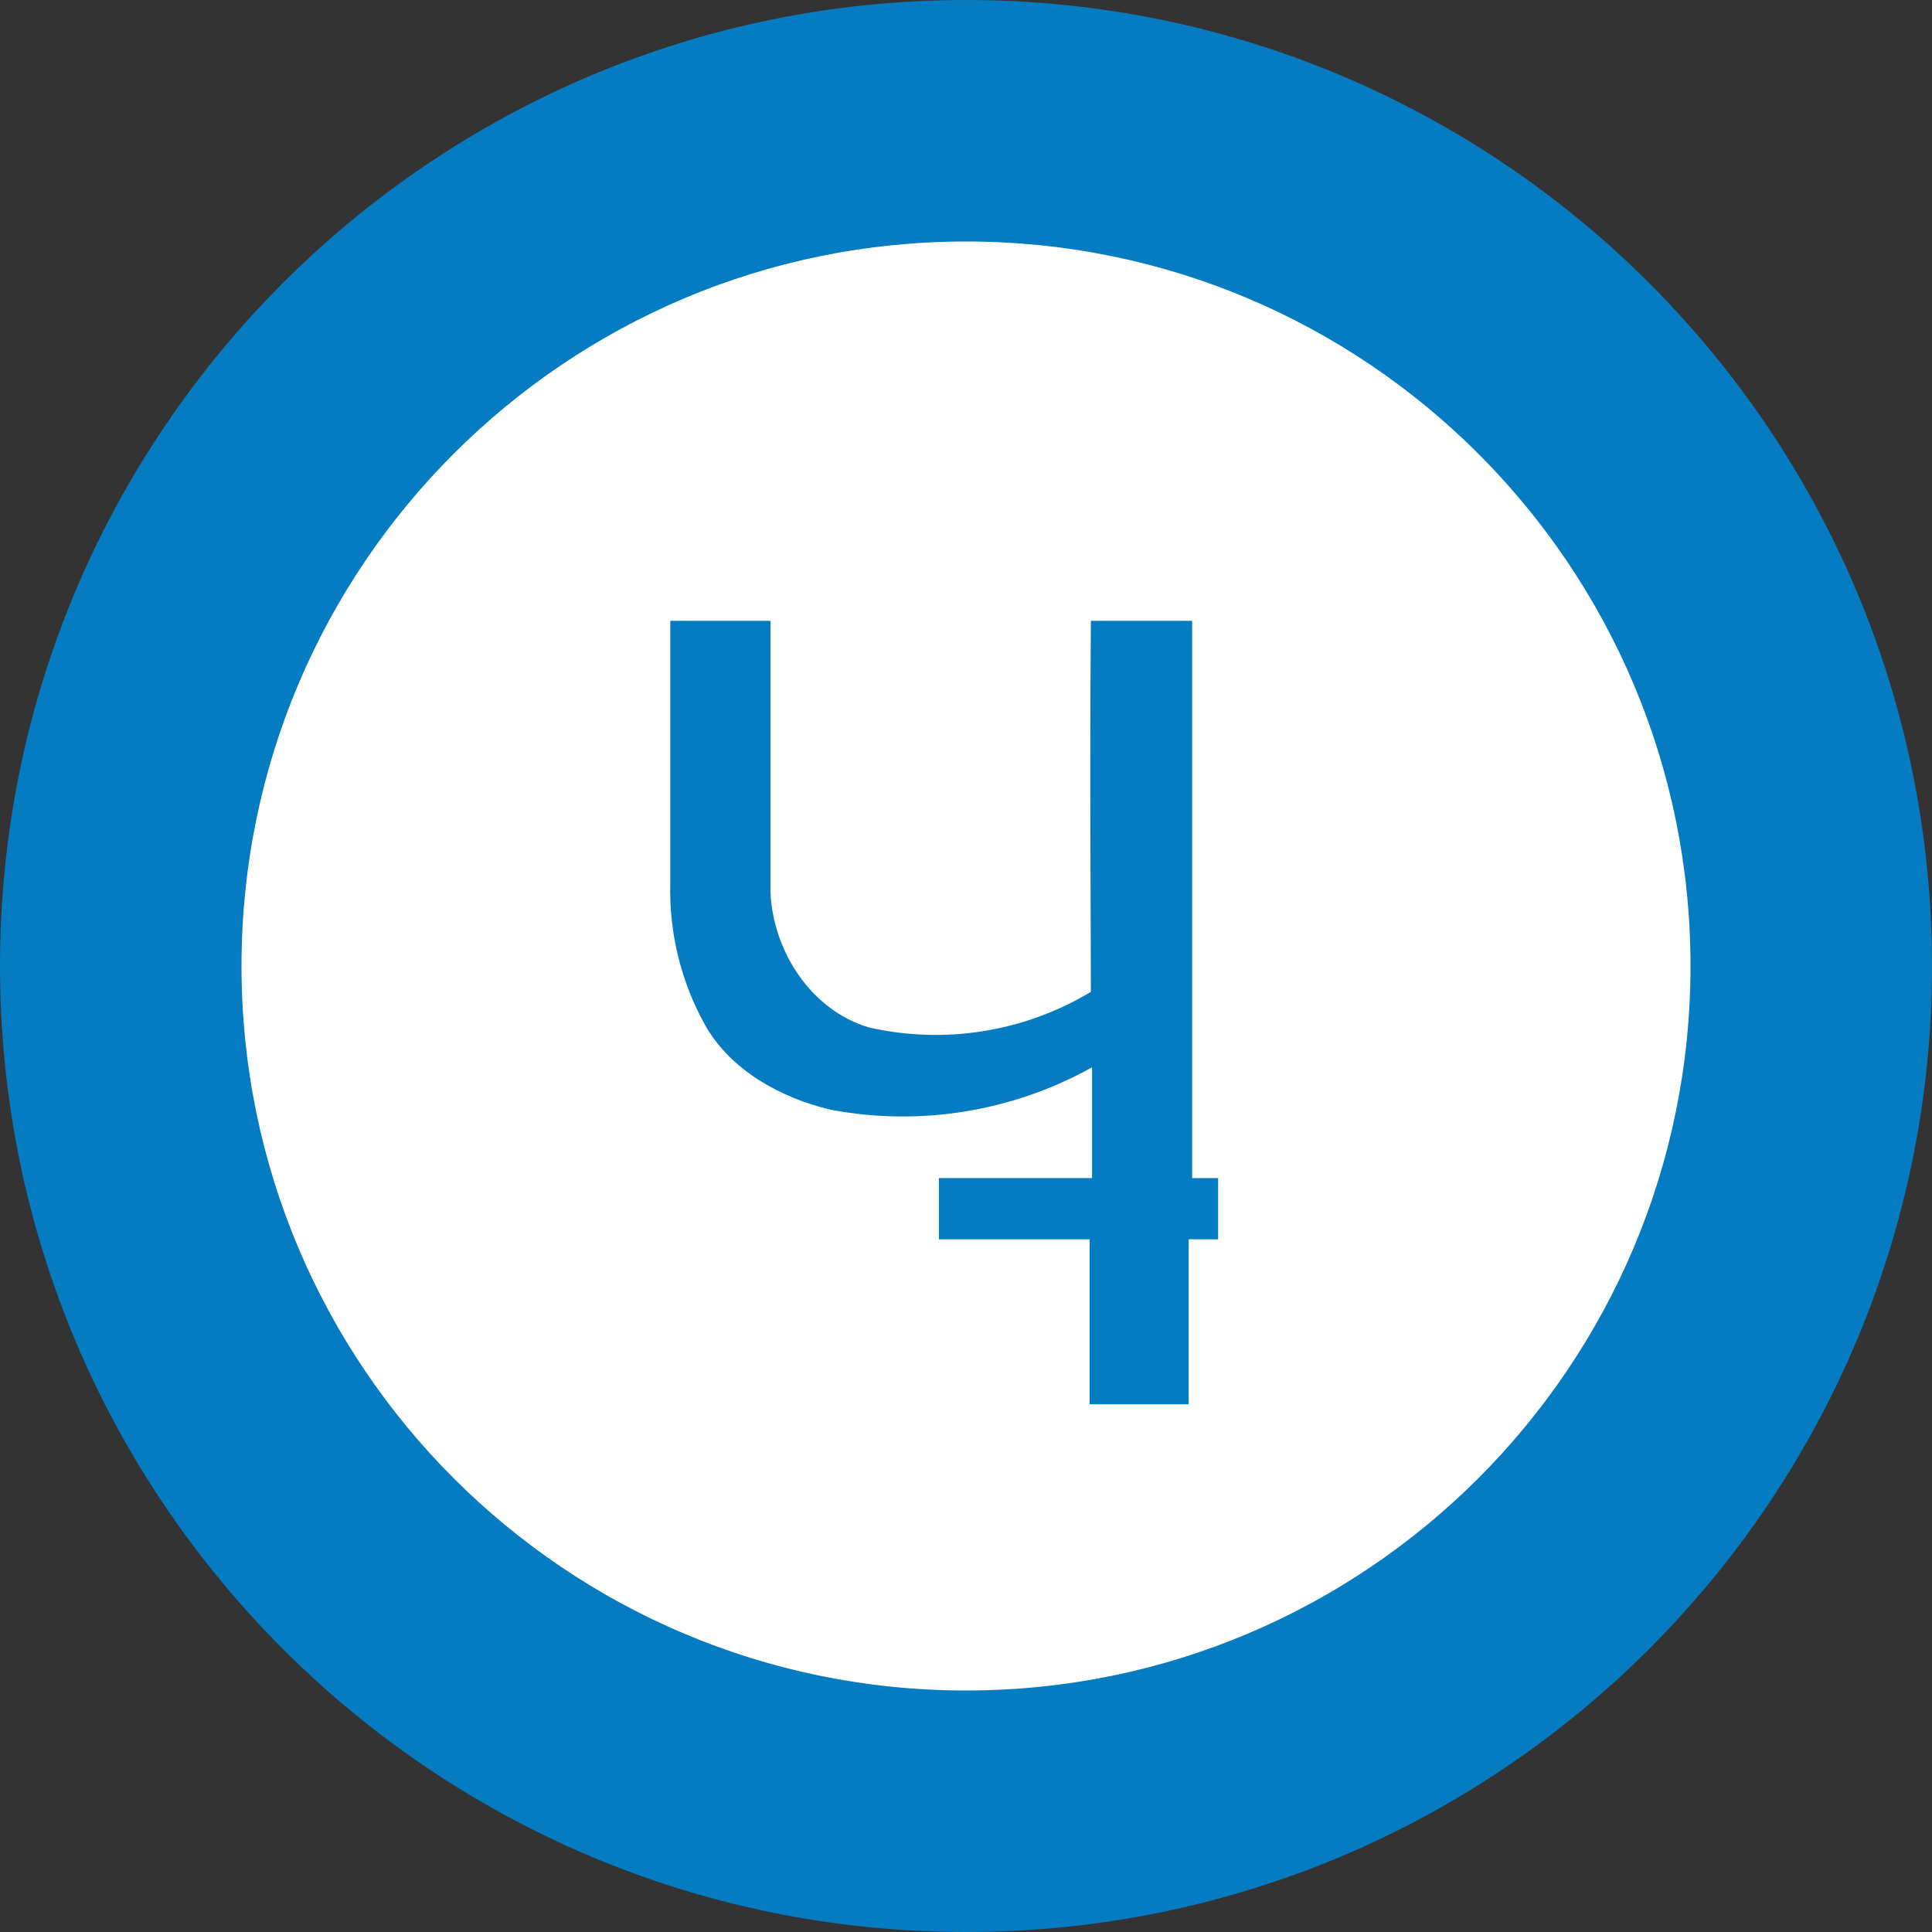 <?xml version="1.0" encoding="UTF-8"?>
<svg xmlns="http://www.w3.org/2000/svg" xmlns:xlink="http://www.w3.org/1999/xlink" width="600pt" height="600pt" viewBox="0 0 600 600" version="1.1">
<rect x="0" y="0" width="600" height="600" fill="#333333" stroke="none"/>
<g id="surface1">
<path style=" stroke:none;fill-rule:nonzero;fill:rgb(1.961%,48.235%,75.686%);fill-opacity:1;" d="M 600 300 C 600 465.684 465.684 600 300 600 C 134.316 600 0 465.684 0 300 C 0 134.316 134.316 0 300 0 C 465.684 0 600 134.316 600 300 Z M 600 300 "/>
<path style=" stroke:none;fill-rule:nonzero;fill:rgb(100%,100%,100%);fill-opacity:1;" d="M 300 75 C 175.742 75 75 175.742 75 300 C 75 424.258 175.742 525 300 525 C 424.258 525 525 424.258 525 300 C 525 175.734 424.266 75 300 75 Z M 378.301 384.883 L 369.148 384.883 L 369.148 436.105 L 338.398 436.105 L 338.398 384.883 L 291.582 384.883 L 291.582 365.852 L 339.148 365.852 L 339.148 331.461 C 314.453 345.227 285.707 349.883 257.926 344.625 C 242.551 340.969 227.195 332.57 219.148 318.656 C 211.508 305.055 207.711 289.629 208.164 274.031 L 208.164 192.805 L 239.27 192.805 L 239.27 276.957 C 240 295.238 251.699 313.539 269.645 319.031 C 293.242 324.449 318.02 320.512 338.773 308.043 C 338.773 282.43 338.398 244.031 338.773 192.805 L 370.238 192.805 L 370.238 365.867 L 378.301 365.867 Z M 378.301 384.883 "/>
</g>
</svg>
